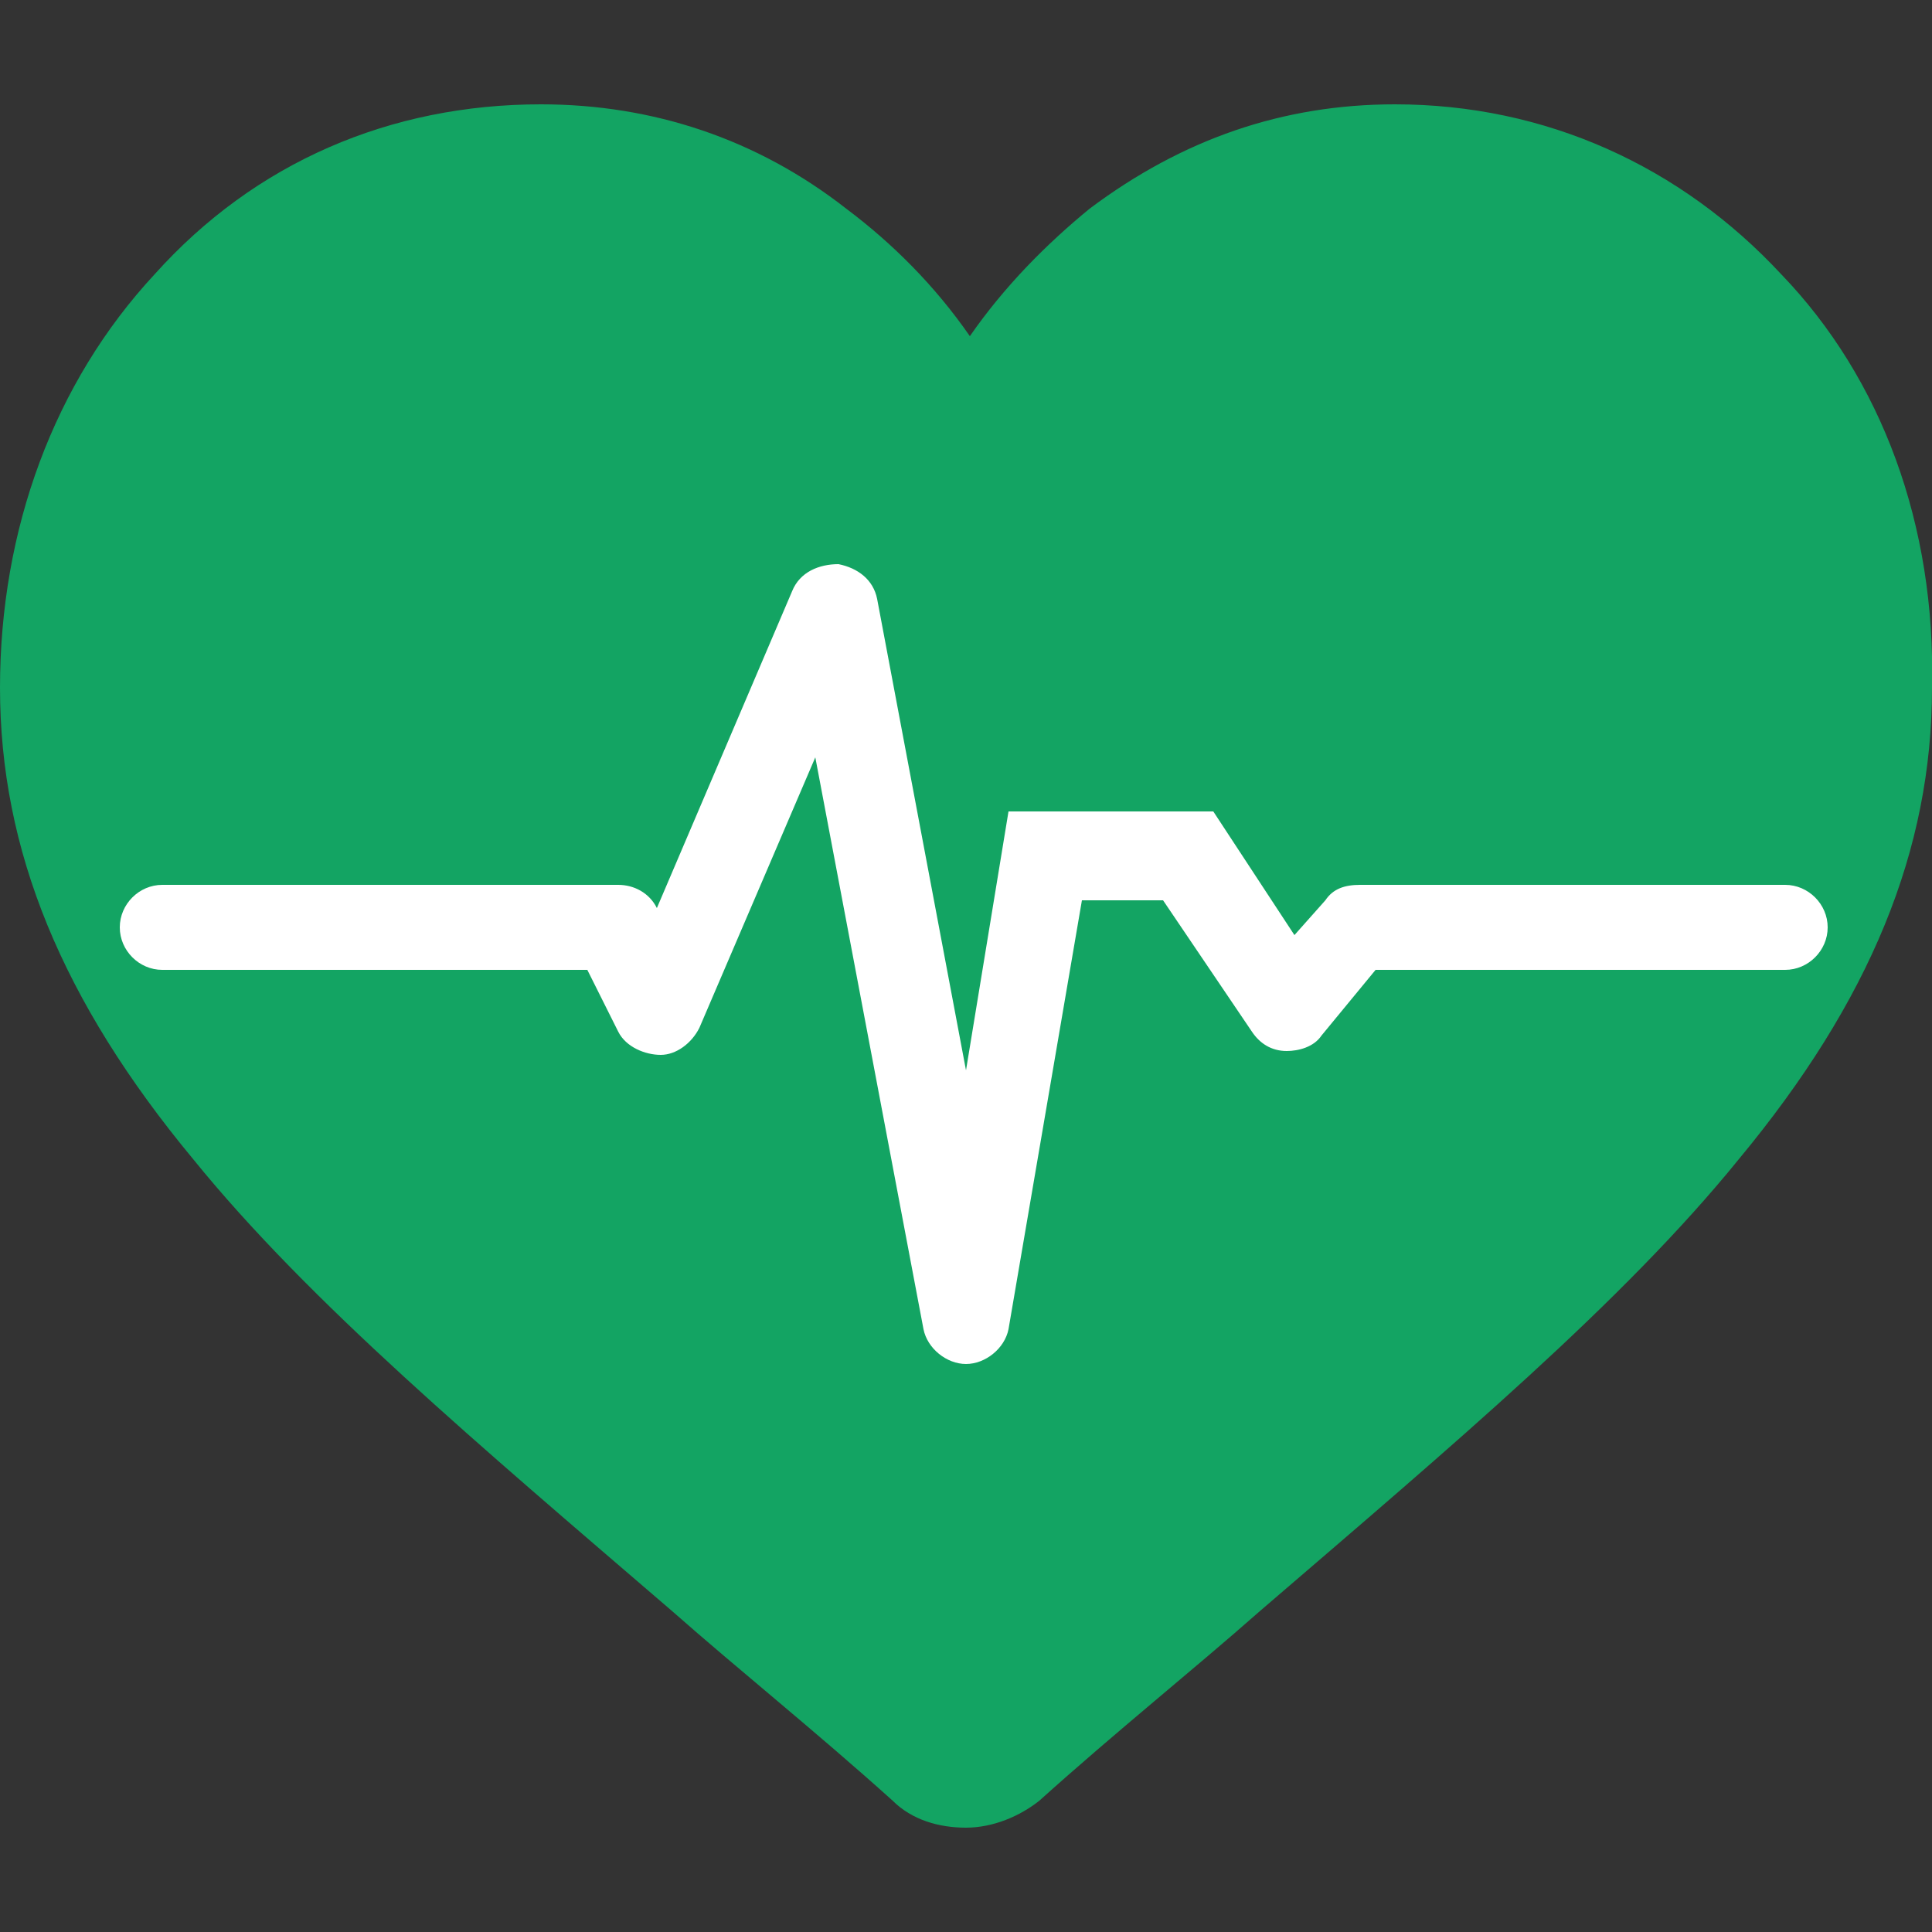 <?xml version="1.0" encoding="utf-8"?>
<!-- Generator: Adobe Illustrator 19.0.0, SVG Export Plug-In . SVG Version: 6.00 Build 0)  -->
<svg version="1.1" id="vector" xmlns="http://www.w3.org/2000/svg" xmlns:xlink="http://www.w3.org/1999/xlink" x="0px" y="0px"
	 viewBox="-280 372 50 50" style="enable-background:new -280 372 50 50;" xml:space="preserve">
<rect x="-280" y="372" width="50" height="50" fill="#333333" stroke="none"/>
<style type="text/css">
	.st0{fill:#13A463;}
	.st1{fill:#FFFFFF;}
</style>
<path id="path" class="st0" d="M-233.9,379.1c-2.6-2.8-6.1-4.4-10-4.4c-2.9,0-5.5,0.9-7.9,2.7c-1.1,0.9-2.2,2-3.1,3.3
	c-0.9-1.3-2-2.4-3.2-3.3c-2.3-1.8-5-2.7-7.9-2.7c-3.9,0-7.4,1.5-10,4.4c-2.6,2.8-4,6.6-4,10.7c0,4.2,1.6,8.1,5,12.2
	c3,3.7,7.4,7.4,12.4,11.7c1.7,1.5,3.7,3.1,5.7,4.9c0.5,0.5,1.2,0.7,1.9,0.7s1.4-0.3,1.9-0.7c2-1.8,4-3.4,5.7-4.9
	c5-4.3,9.4-8,12.4-11.7c3.4-4.1,5-8,5-12.2C-229.9,385.6-231.3,381.8-233.9,379.1z"/>
<path id="path_1" class="st1" d="M-255,407.3c-0.5,0-1-0.4-1.1-0.9l-2.8-14.8l-3,7c-0.2,0.4-0.6,0.7-1,0.7s-0.9-0.2-1.1-0.6
	l-0.8-1.6h-11c-0.6,0-1.1-0.5-1.1-1.1s0.5-1.1,1.1-1.1h11.8c0.4,0,0.8,0.2,1,0.6l3.5-8.2c0.2-0.5,0.7-0.7,1.2-0.7
	c0.5,0.1,0.9,0.4,1,0.9l2.3,12.2l1.1-6.7h5.3l2.1,3.2l0.8-0.9c0.2-0.3,0.5-0.4,0.9-0.4h11c0.6,0,1.1,0.5,1.1,1.1s-0.5,1.1-1.1,1.1
	h-10.6l-1.4,1.7c-0.2,0.3-0.6,0.4-0.9,0.4c-0.4,0-0.7-0.2-0.9-0.5l-2.3-3.4h-2.1l-1.9,11.1C-254,406.9-254.5,407.3-255,407.3
	L-255,407.3z"/>
</svg>
